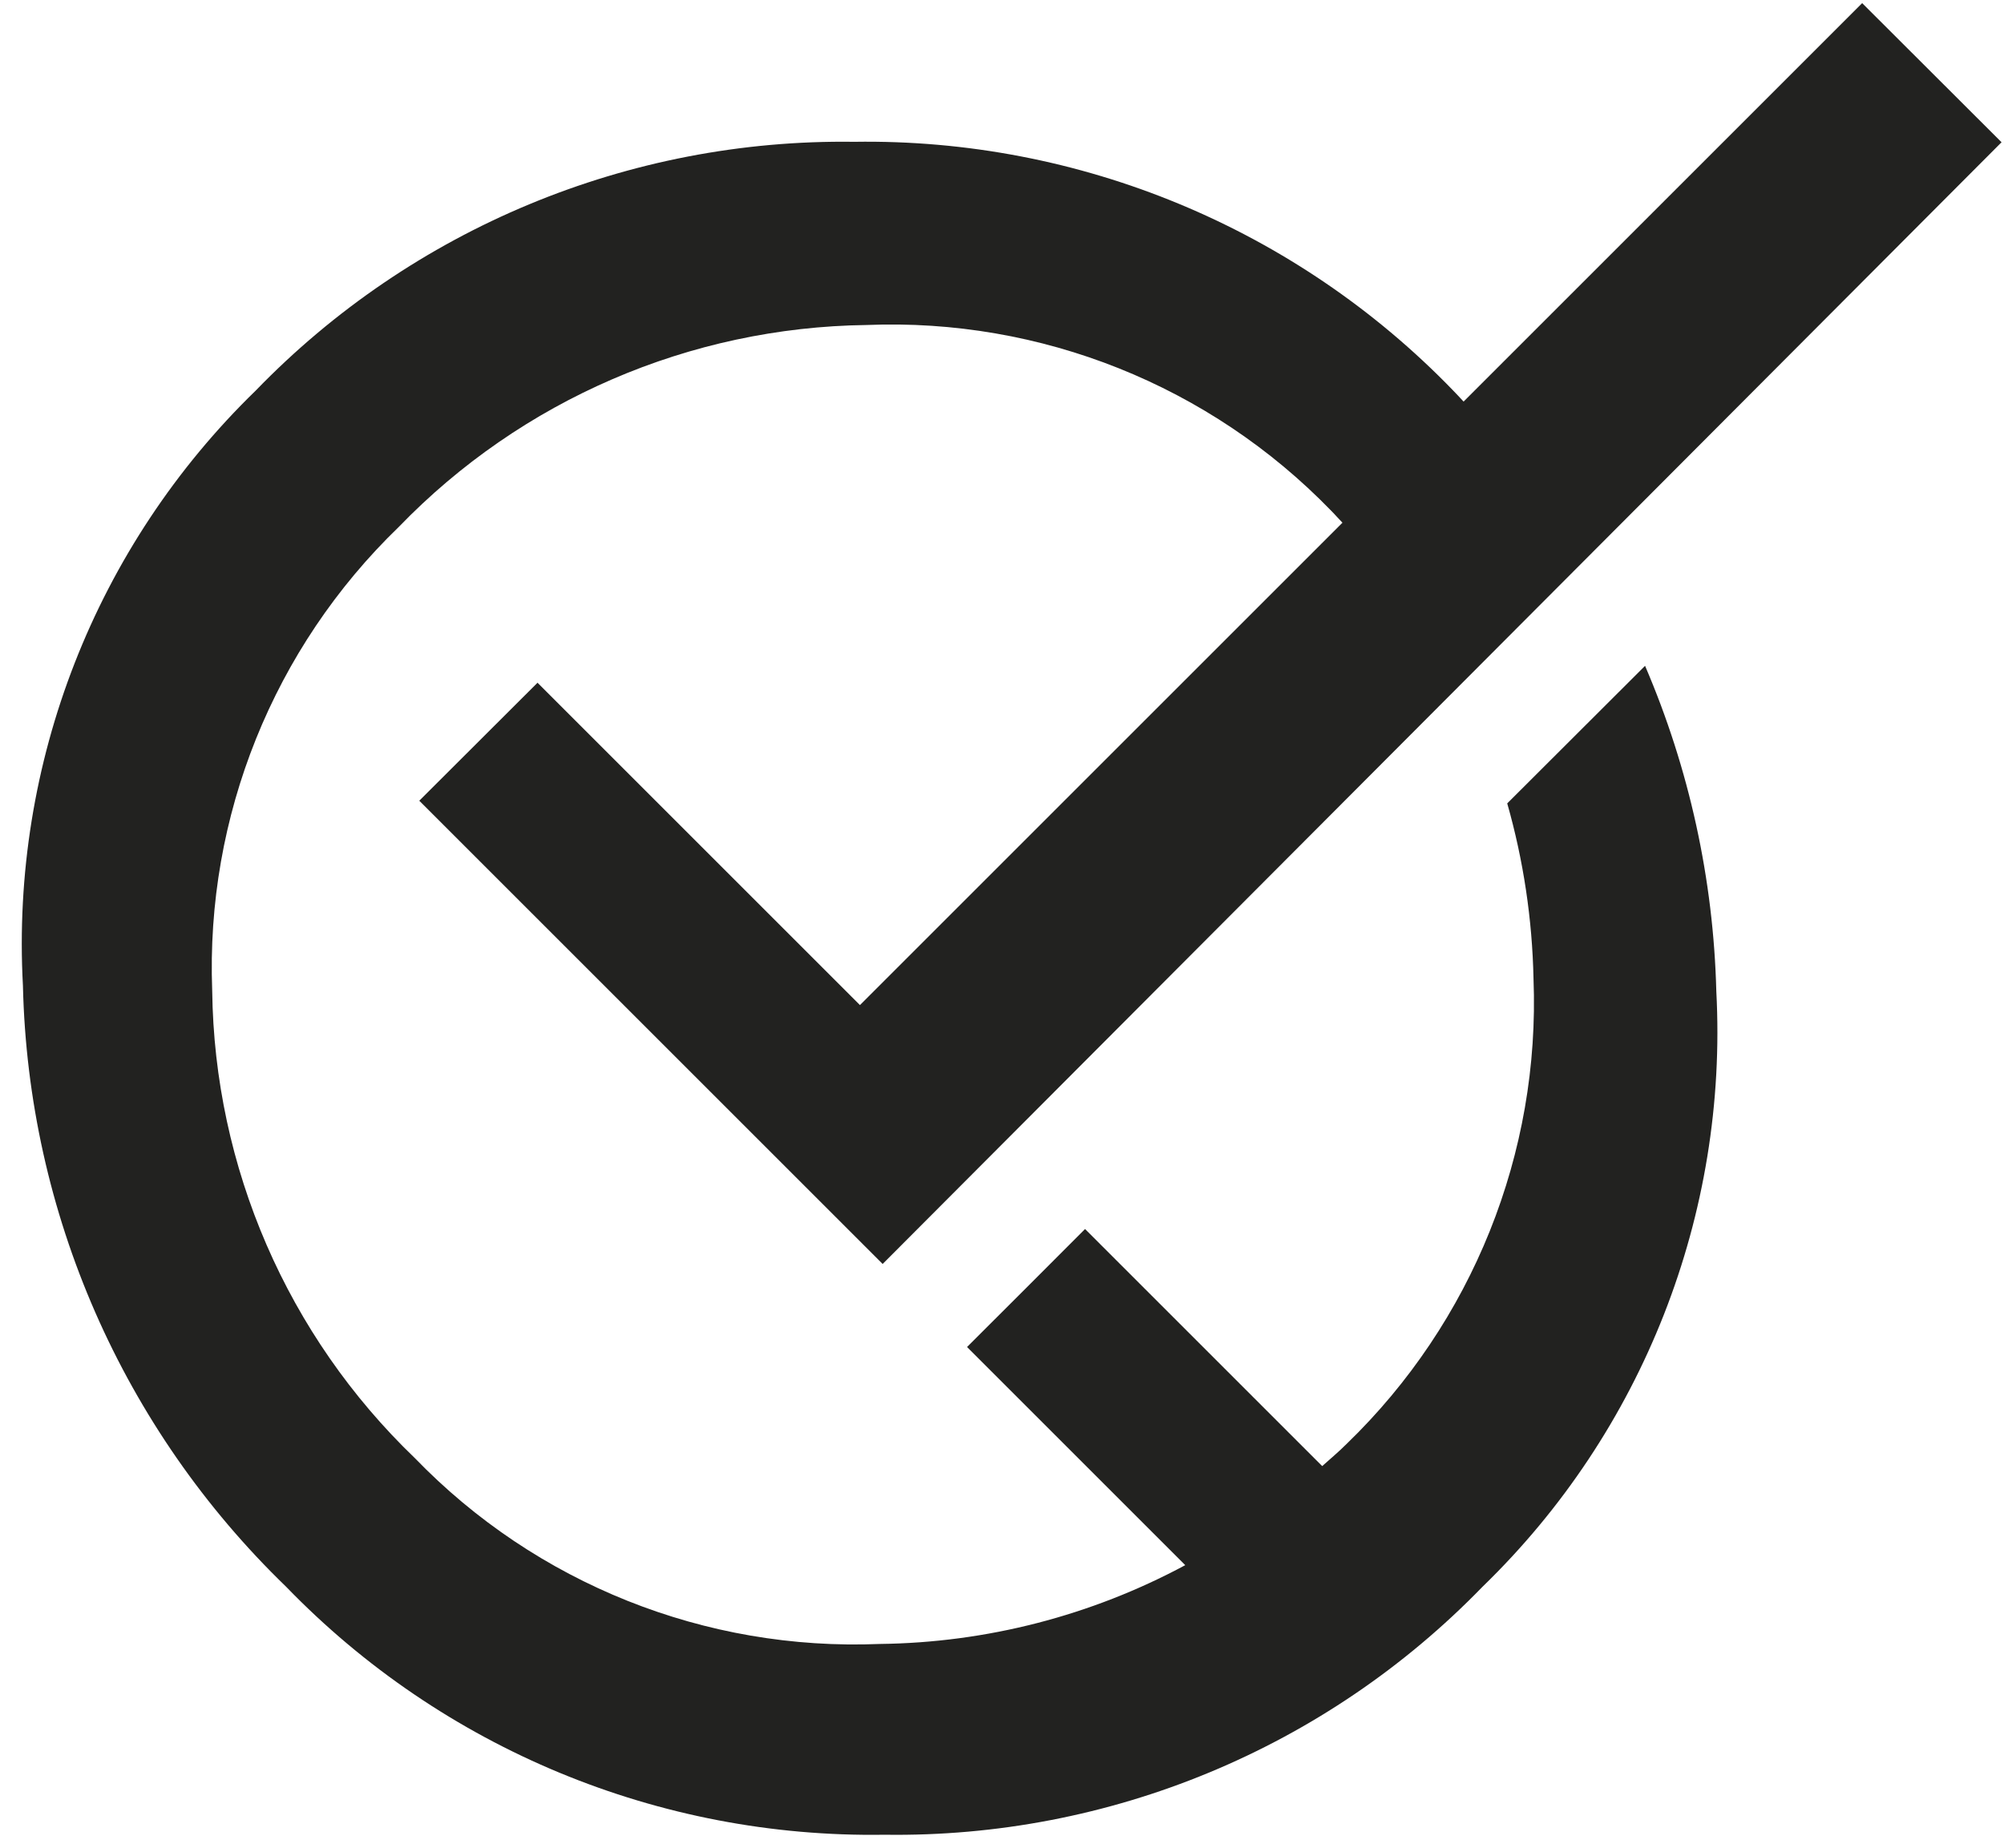 <?xml version="1.0" encoding="UTF-8"?>
<svg width="90px" height="83px" viewBox="0 0 90 83" version="1.1" xmlns="http://www.w3.org/2000/svg" xmlns:xlink="http://www.w3.org/1999/xlink">
    <defs></defs>
    <g id="Brand/Isotipo" stroke="none" stroke-width="1" fill="none" fill-rule="evenodd">
        <path d="M73.88,29.91 L67.69,36.09 C68.419,38.652 68.815,41.297 68.87,43.96 C69.175,51.803 66.123,59.405 60.48,64.86 C60.12,65.22 59.75,65.53 59.38,65.86 L48.73,55.21 C46.97,56.98 45.2,58.74 43.43,60.51 L53.23,70.31 C49.009,72.579 44.302,73.794 39.51,73.85 C31.677,74.175 24.079,71.136 18.63,65.5 C12.905,60.003 9.626,52.437 9.53,44.5 C9.233,36.681 12.28,29.105 17.91,23.67 C23.42,17.967 30.98,14.702 38.91,14.6 C46.742,14.28 54.338,17.318 59.79,22.95 C59.97,23.13 60.12,23.31 60.29,23.48 L38.62,45.15 L24.14,30.67 L18.83,35.97 L39.64,56.78 L89.89,6.39 L83.63,0.14 L65.73,18.04 C65.56,17.86 65.41,17.69 65.23,17.51 C58.195,10.246 48.471,6.214 38.36,6.37 C28.242,6.23 18.515,10.276 11.48,17.55 C4.295,24.529 0.483,34.278 1.03,44.28 C1.264,54.485 5.511,64.186 12.85,71.28 C19.882,78.548 29.609,82.58 39.72,82.42 C49.826,82.568 59.545,78.537 66.58,71.28 C73.782,64.3 77.611,54.545 77.08,44.53 C76.952,39.498 75.866,34.536 73.88,29.91 Z" id="Shape" fill="#222220" fill-rule="nonzero"></path>
    </g>
</svg>